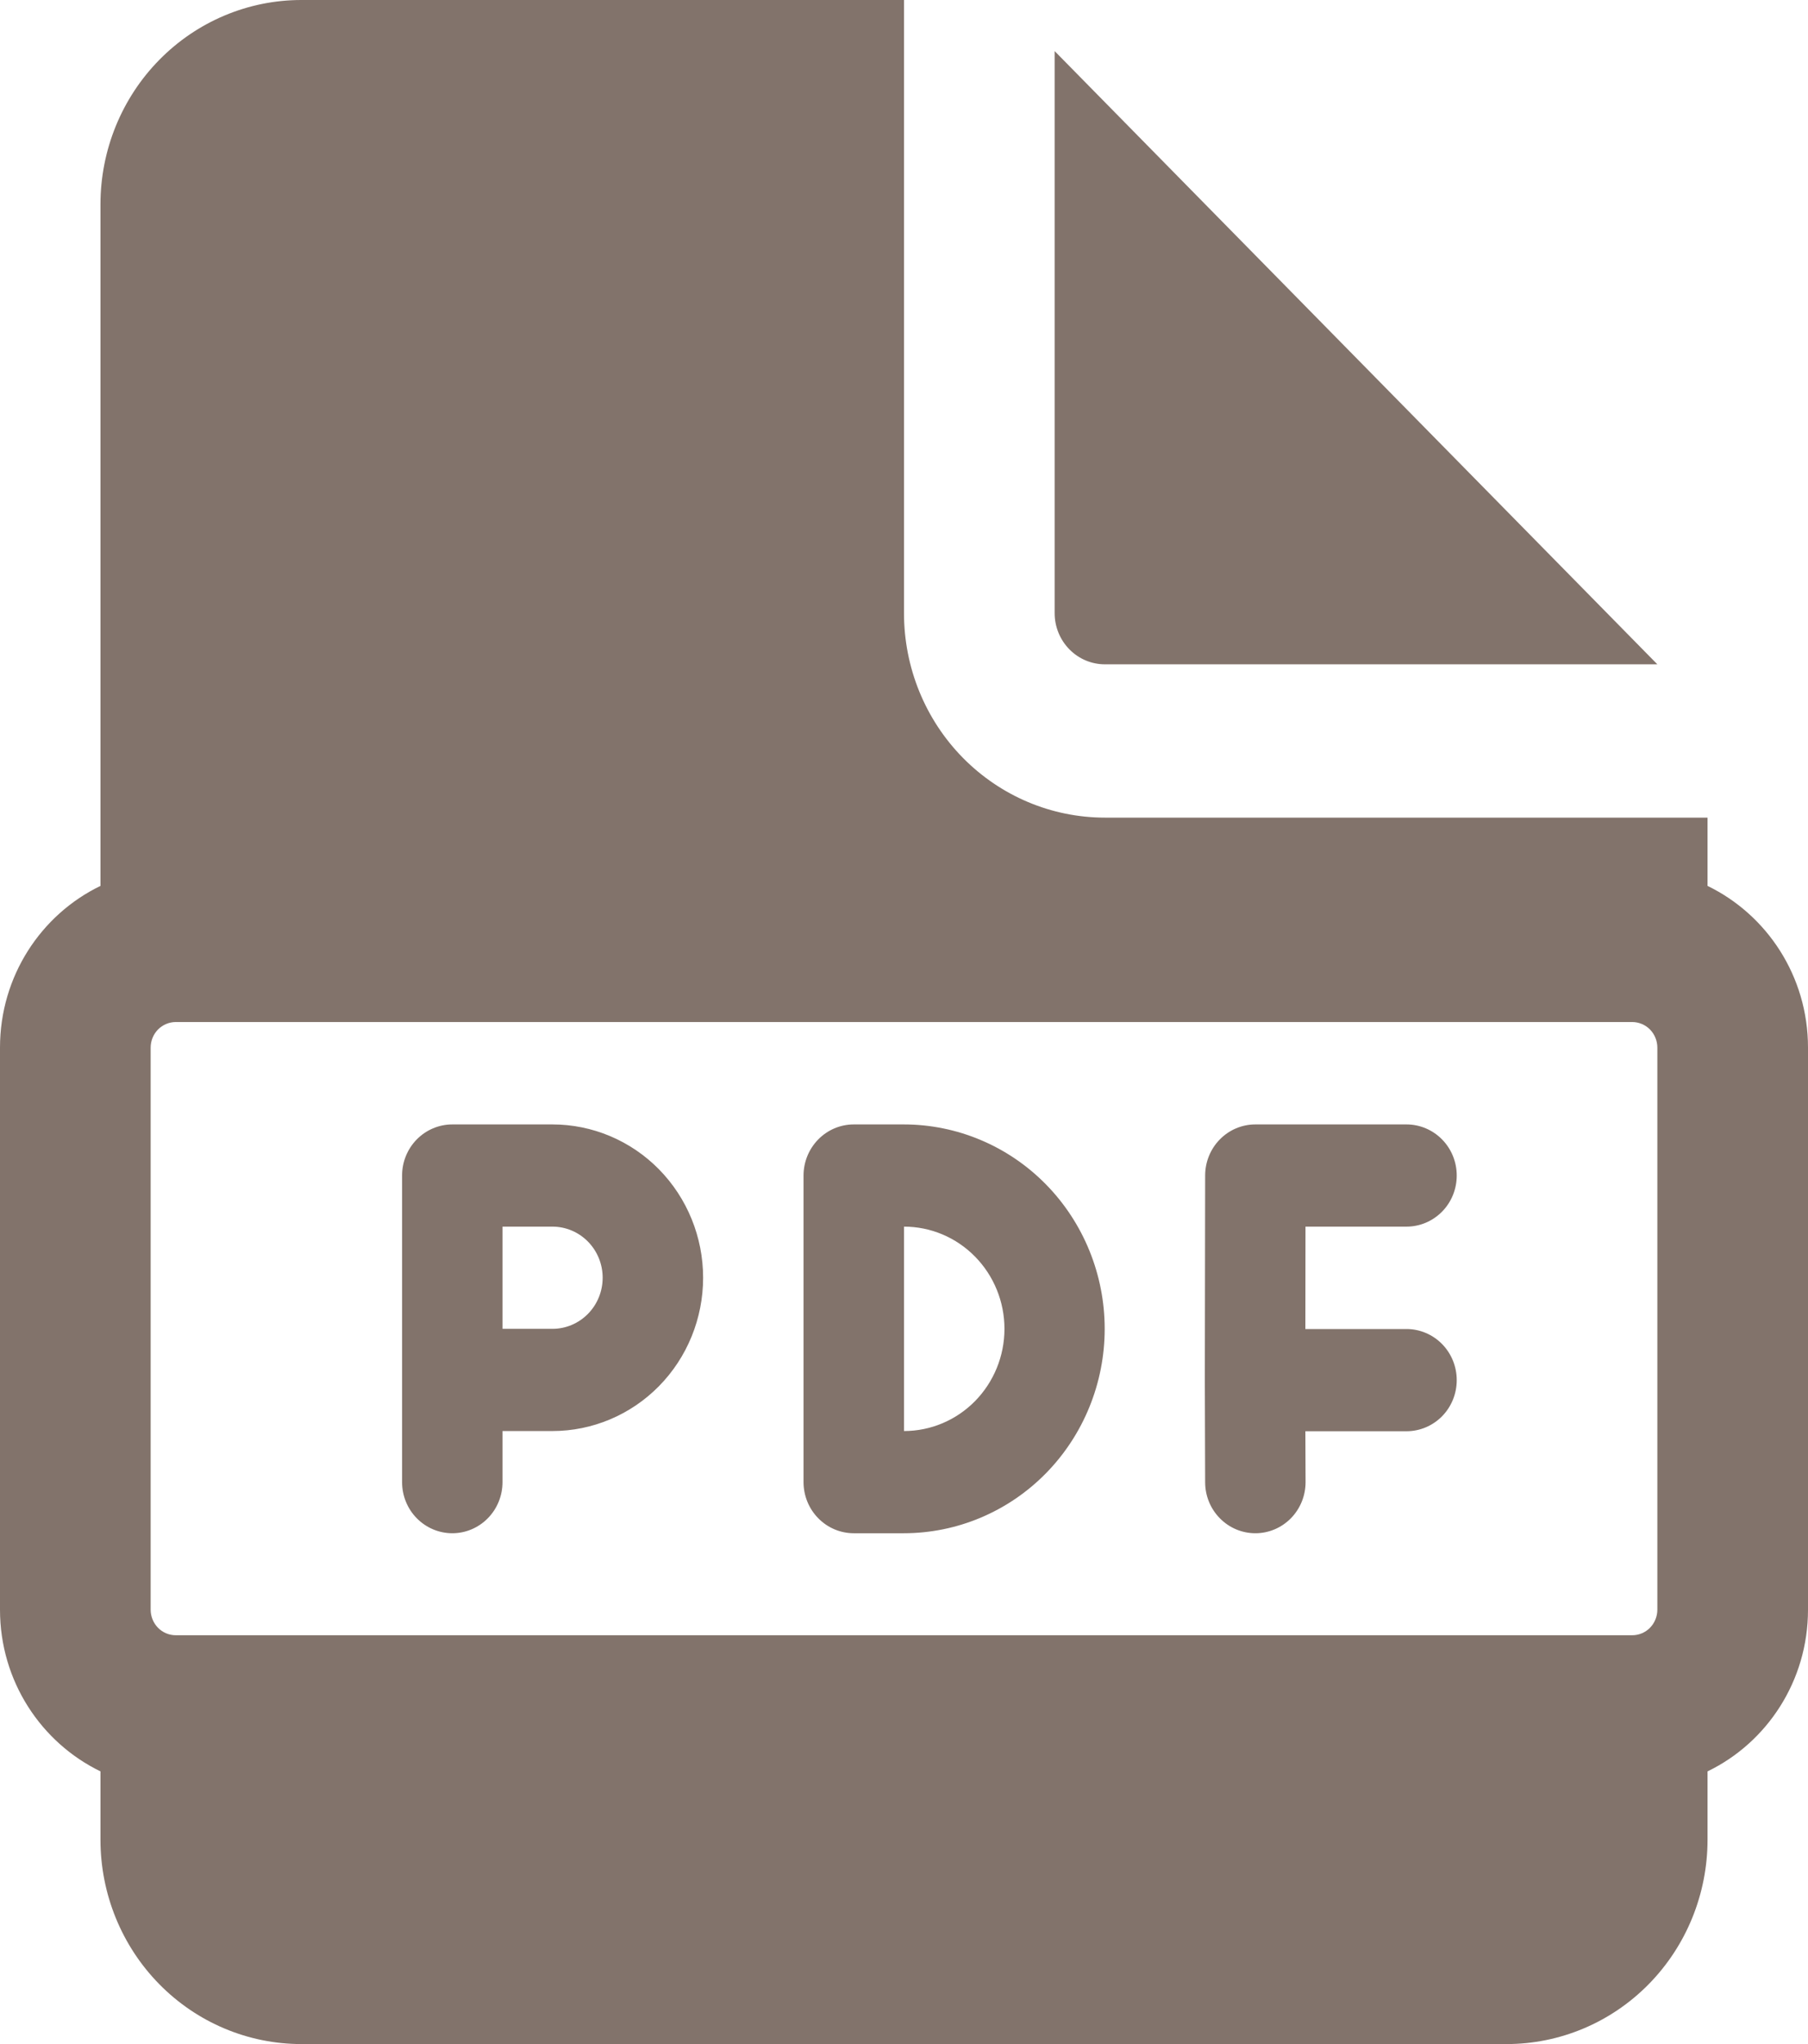 <?xml version="1.0" encoding="UTF-8"?> <svg xmlns="http://www.w3.org/2000/svg" width="46" height="52" viewBox="0 0 46 52" fill="none"><path d="M11.508 28.605C11.169 28.605 10.844 28.742 10.604 28.986C10.364 29.23 10.23 29.56 10.23 29.905V37.705C10.23 38.05 10.364 38.381 10.604 38.624C10.844 38.868 11.169 39.005 11.508 39.005C11.847 39.005 12.172 38.868 12.411 38.624C12.651 38.381 12.785 38.05 12.785 37.705V36.405H14.056C15.072 36.405 16.047 35.994 16.766 35.263C17.485 34.532 17.889 33.539 17.889 32.505C17.889 31.471 17.485 30.479 16.766 29.747C16.047 29.016 15.072 28.605 14.056 28.605H11.508ZM14.056 33.805H12.785V31.205H14.056C14.394 31.205 14.72 31.342 14.959 31.586C15.199 31.83 15.333 32.16 15.333 32.505C15.333 32.85 15.199 33.181 14.959 33.424C14.72 33.668 14.394 33.805 14.056 33.805ZM30.662 29.905C30.662 29.56 30.796 29.23 31.036 28.986C31.275 28.742 31.6 28.605 31.939 28.605H35.785C36.124 28.605 36.449 28.742 36.689 28.986C36.929 29.23 37.063 29.56 37.063 29.905C37.063 30.25 36.929 30.581 36.689 30.824C36.449 31.068 36.124 31.205 35.785 31.205H33.215L33.212 33.81H35.785C36.124 33.81 36.449 33.947 36.689 34.191C36.929 34.435 37.063 34.766 37.063 35.11C37.063 35.455 36.929 35.786 36.689 36.03C36.449 36.273 36.124 36.41 35.785 36.41H33.212L33.217 37.703C33.217 37.873 33.185 38.042 33.121 38.2C33.057 38.358 32.963 38.502 32.845 38.623C32.605 38.867 32.281 39.005 31.942 39.005C31.603 39.006 31.278 38.87 31.038 38.626C30.797 38.383 30.662 38.053 30.662 37.708L30.654 35.113V35.108L30.662 29.905ZM21.722 28.605H22.995C24.35 28.605 25.651 29.153 26.609 30.128C27.567 31.103 28.106 32.426 28.106 33.805C28.106 35.184 27.567 36.507 26.609 37.482C25.651 38.457 24.35 39.005 22.995 39.005H21.722C21.383 39.005 21.058 38.868 20.819 38.624C20.579 38.381 20.444 38.05 20.444 37.705V29.905C20.444 29.56 20.579 29.23 20.819 28.986C21.058 28.742 21.383 28.605 21.722 28.605ZM23 36.405C23.678 36.405 24.328 36.131 24.807 35.644C25.286 35.156 25.556 34.495 25.556 33.805C25.556 33.116 25.286 32.454 24.807 31.967C24.328 31.479 23.678 31.205 23 31.205V36.405ZM23 15.6V0H7.667C6.311 0 5.011 0.548 4.053 1.523C3.094 2.498 2.556 3.821 2.556 5.2V22.537C1.045 23.267 0 24.835 0 26.65V40.95C0 42.765 1.045 44.33 2.556 45.063V46.8C2.556 48.179 3.094 49.502 4.053 50.477C5.011 51.452 6.311 52 7.667 52H38.333C39.689 52 40.989 51.452 41.947 50.477C42.906 49.502 43.444 48.179 43.444 46.8V45.063C44.955 44.333 46 42.765 46 40.95V26.65C46 24.835 44.955 23.27 43.444 22.537V20.8H28.111C26.756 20.8 25.456 20.252 24.497 19.277C23.538 18.302 23 16.979 23 15.6ZM4.472 26H41.528C41.697 26 41.86 26.069 41.98 26.19C42.099 26.312 42.167 26.478 42.167 26.65V40.95C42.167 41.122 42.099 41.288 41.98 41.41C41.86 41.532 41.697 41.6 41.528 41.6H4.472C4.303 41.6 4.14 41.532 4.02 41.41C3.901 41.288 3.833 41.122 3.833 40.95V26.65C3.833 26.478 3.901 26.312 4.02 26.19C4.14 26.069 4.303 26 4.472 26ZM26.833 15.6V1.3L42.167 16.9H28.111C27.772 16.9 27.447 16.763 27.208 16.519C26.968 16.275 26.833 15.945 26.833 15.6Z" fill="#82736B"></path></svg> 